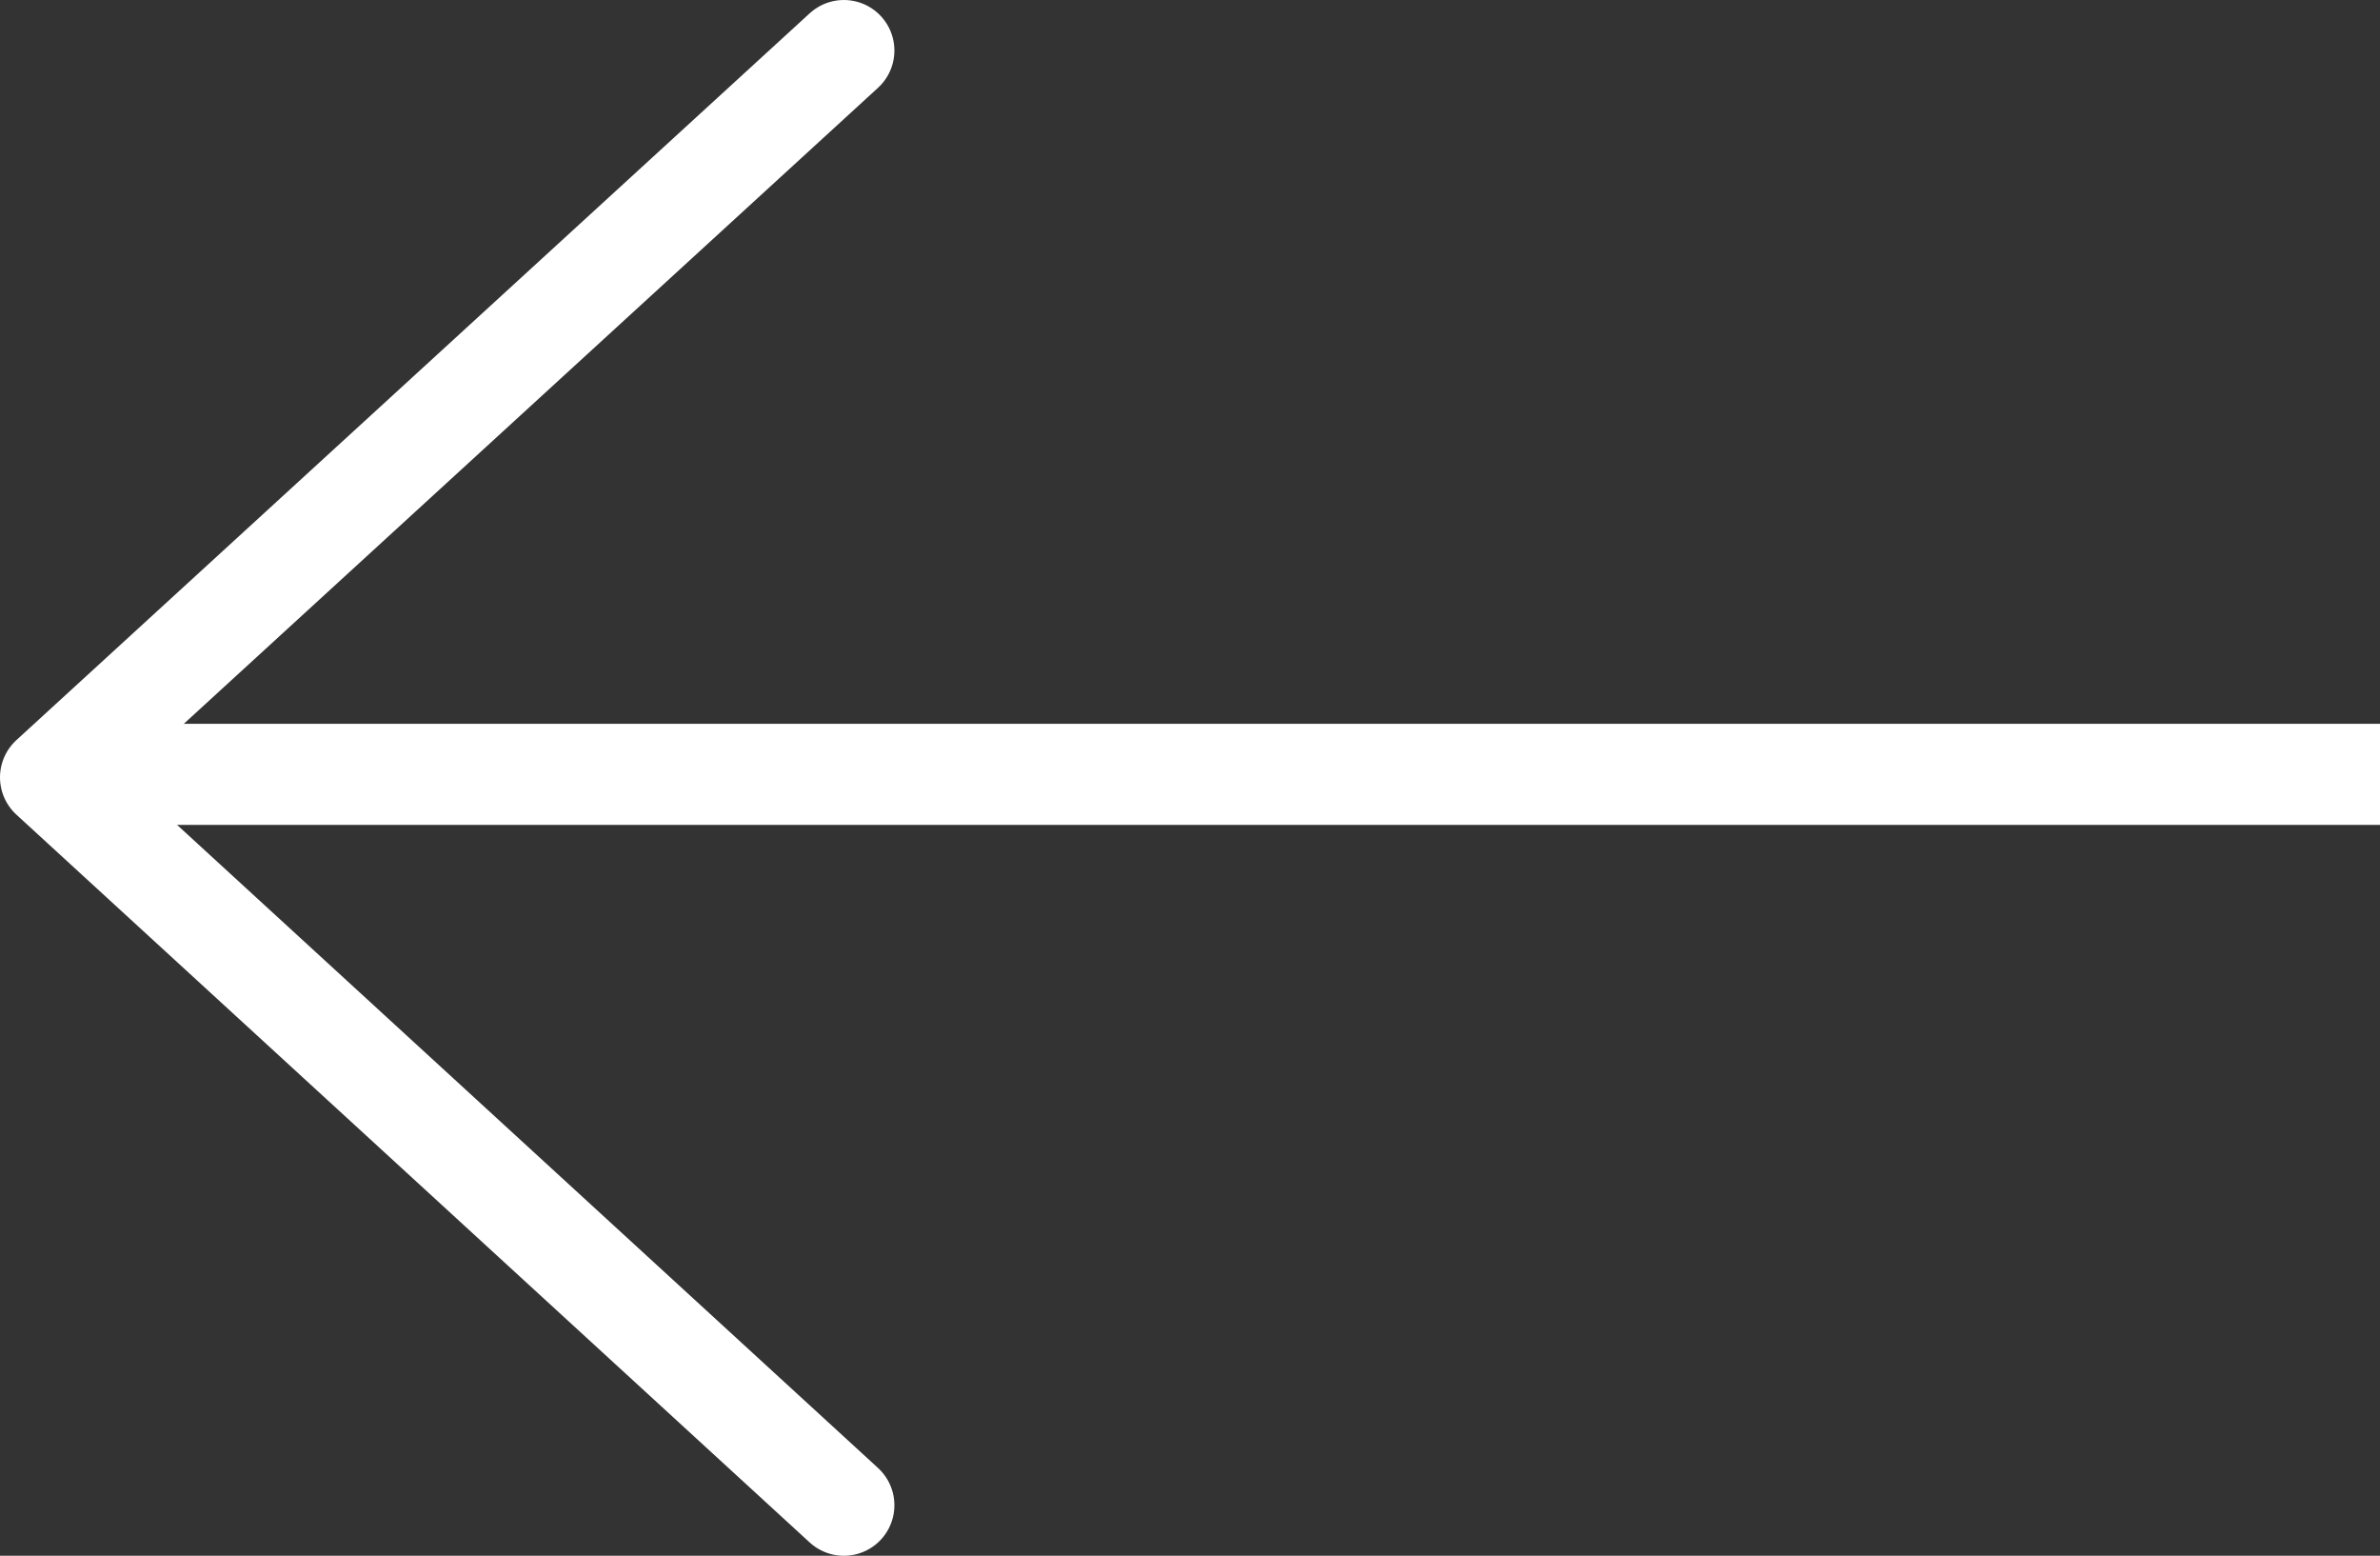 <?xml version="1.0" encoding="UTF-8"?> <svg xmlns="http://www.w3.org/2000/svg" id="_Слой_2" viewBox="0 0 23.55 15.39"><rect x="0" y="0" width="23.55" height="15.39" fill="#333333" stroke="none"/><defs><style>.cls-1,.cls-2{fill:none;stroke:#fff;}.cls-2{stroke-linecap:round;stroke-linejoin:round;}</style></defs><g id="_Слой_1-2"><path class="cls-2" d="M8.35,14.89L.5,7.69,8.35.5"></path><path class="cls-1" d="M.5,7.66h23.05"></path></g></svg> 
